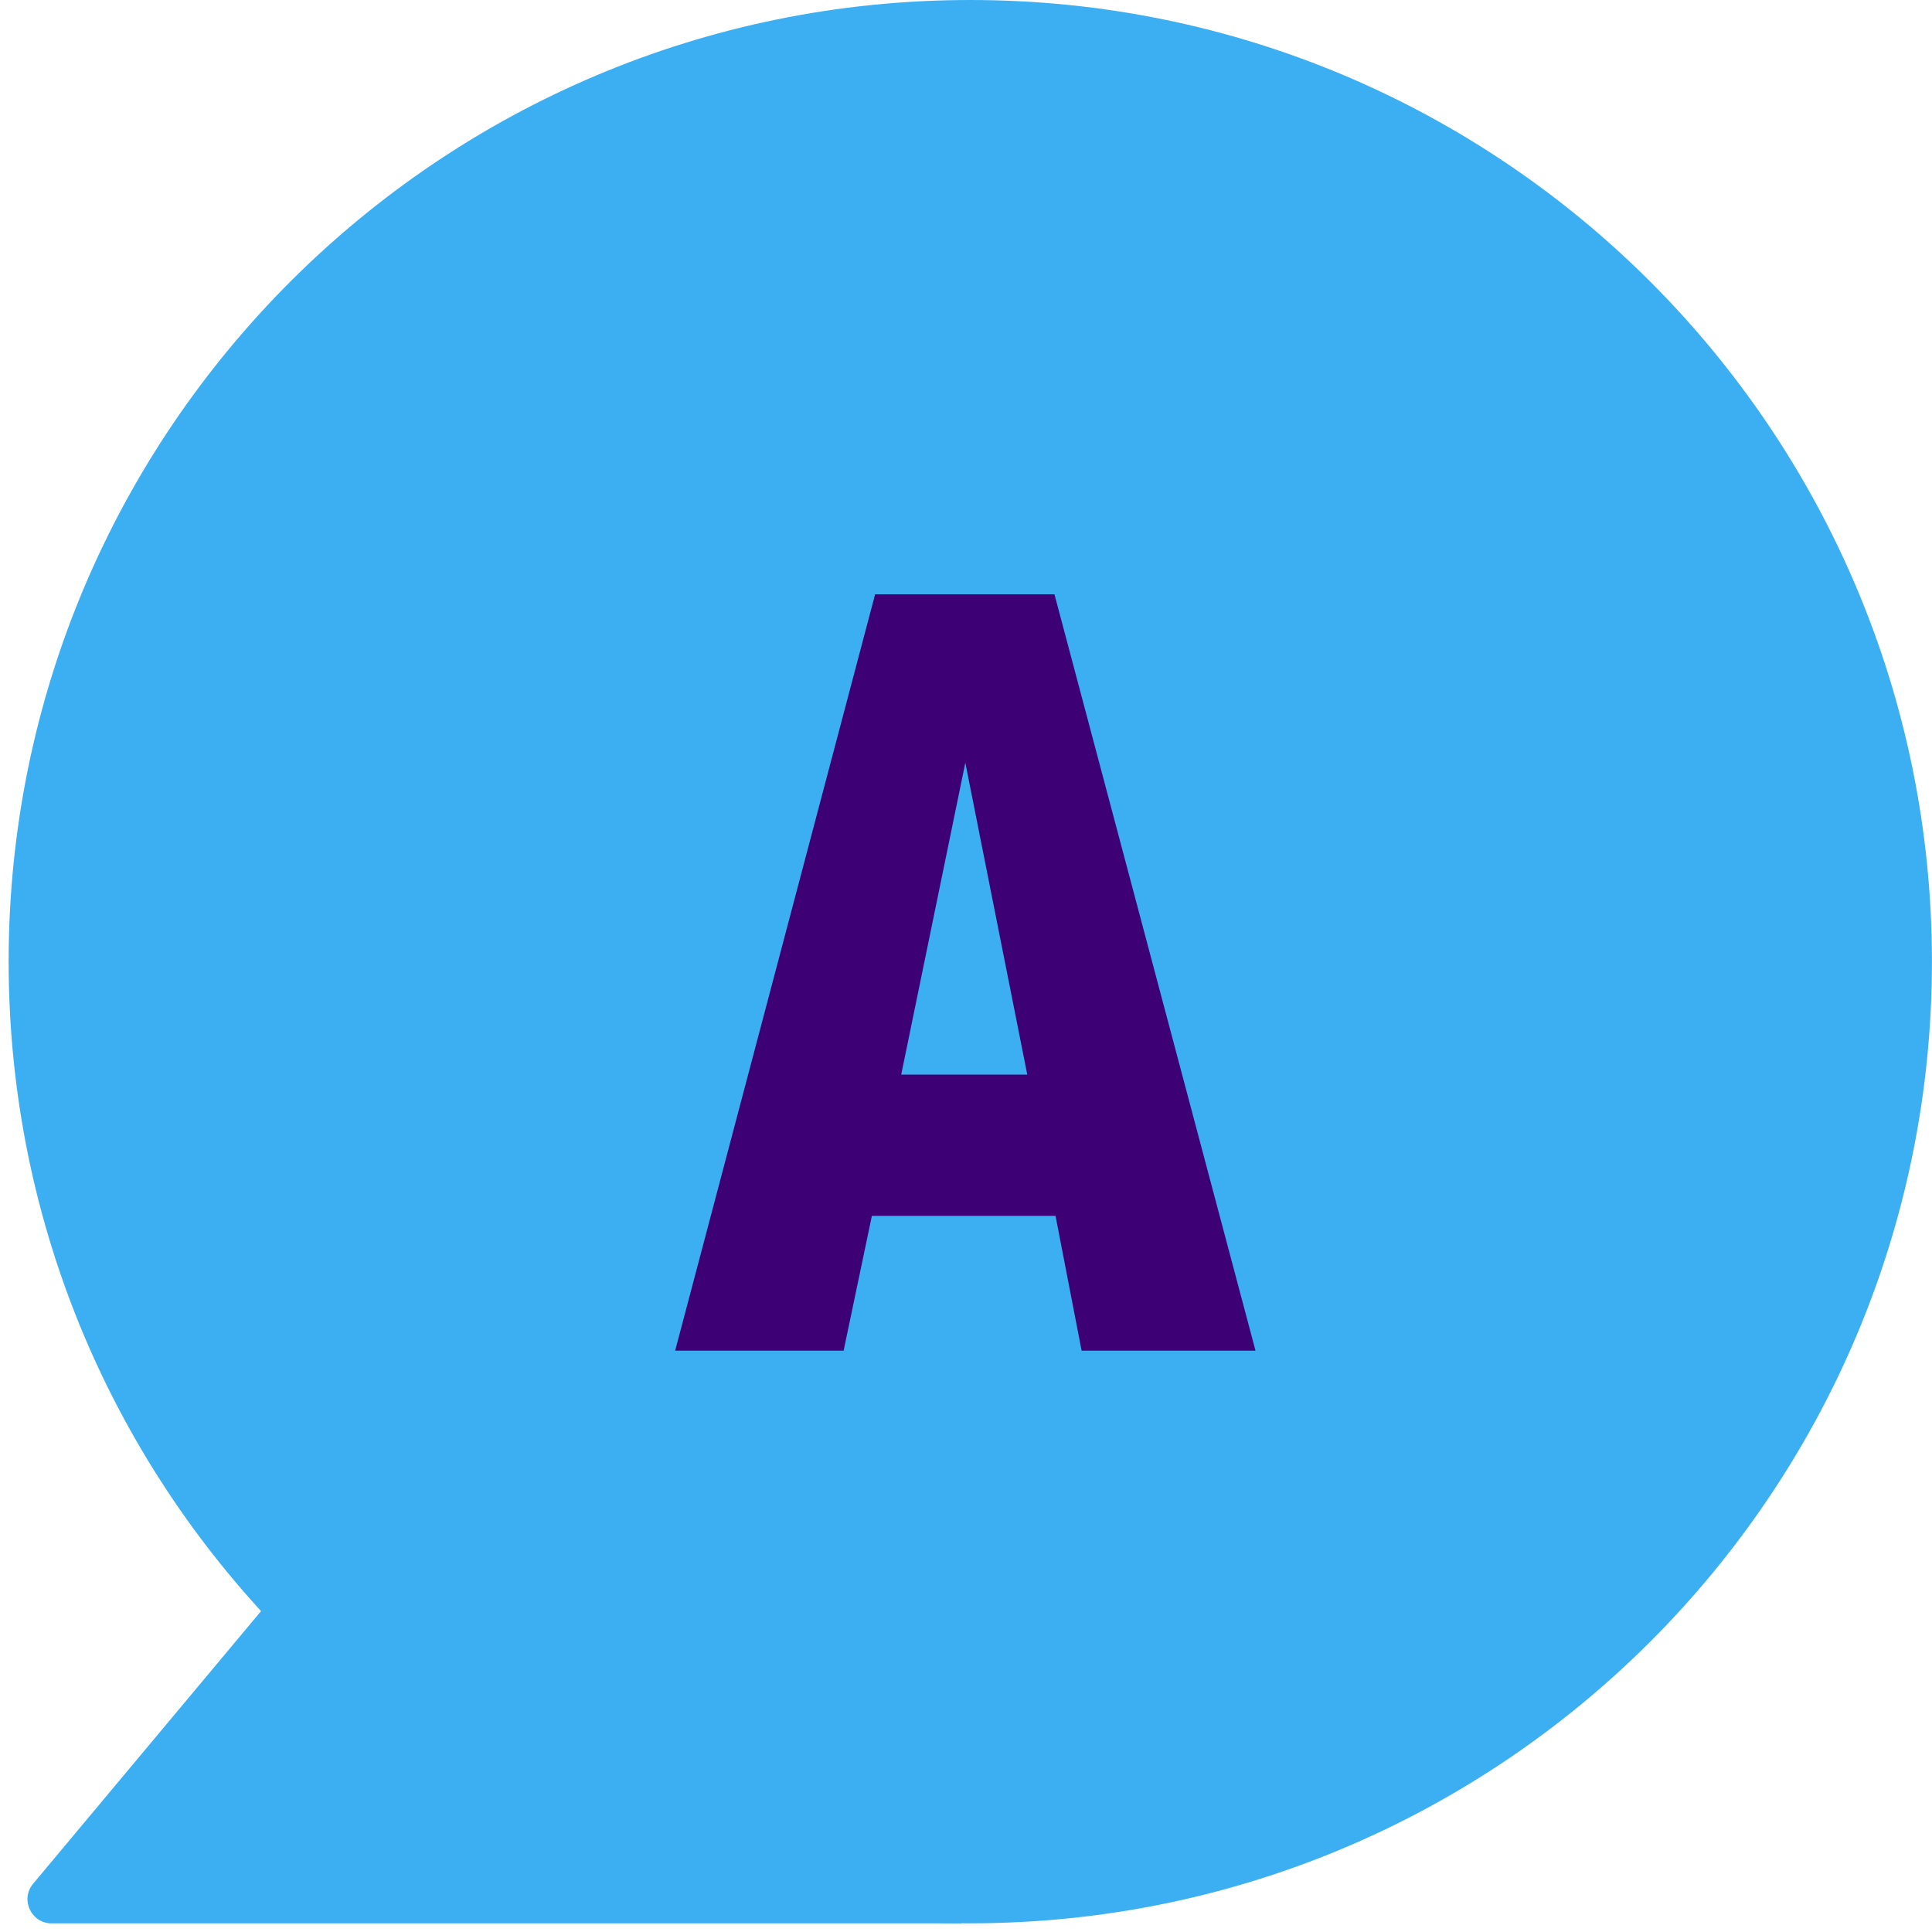 <svg width="32" height="32" viewBox="0 0 32 32" fill="none" xmlns="http://www.w3.org/2000/svg">
<path d="M16.071 31.856C24.868 31.856 31.999 24.725 31.999 15.928C31.999 7.131 24.868 0 16.071 0C7.274 0 0.143 7.131 0.143 15.928C0.143 24.725 7.274 31.856 16.071 31.856Z" fill="#3CAFF2"/>
<path d="M0.549 31.2C0.331 31.46 0.516 31.857 0.856 31.857H15.928L7.011 23.471L0.549 31.2Z" fill="#3CAFF2"/>
<path d="M17.915 22.371H20.795L17.465 9.843H14.495L11.183 22.371H13.973L14.441 20.139H17.483L17.915 22.371ZM14.927 17.799L15.989 12.633L17.015 17.799H14.927Z" fill="#3E0075"/>
</svg>
